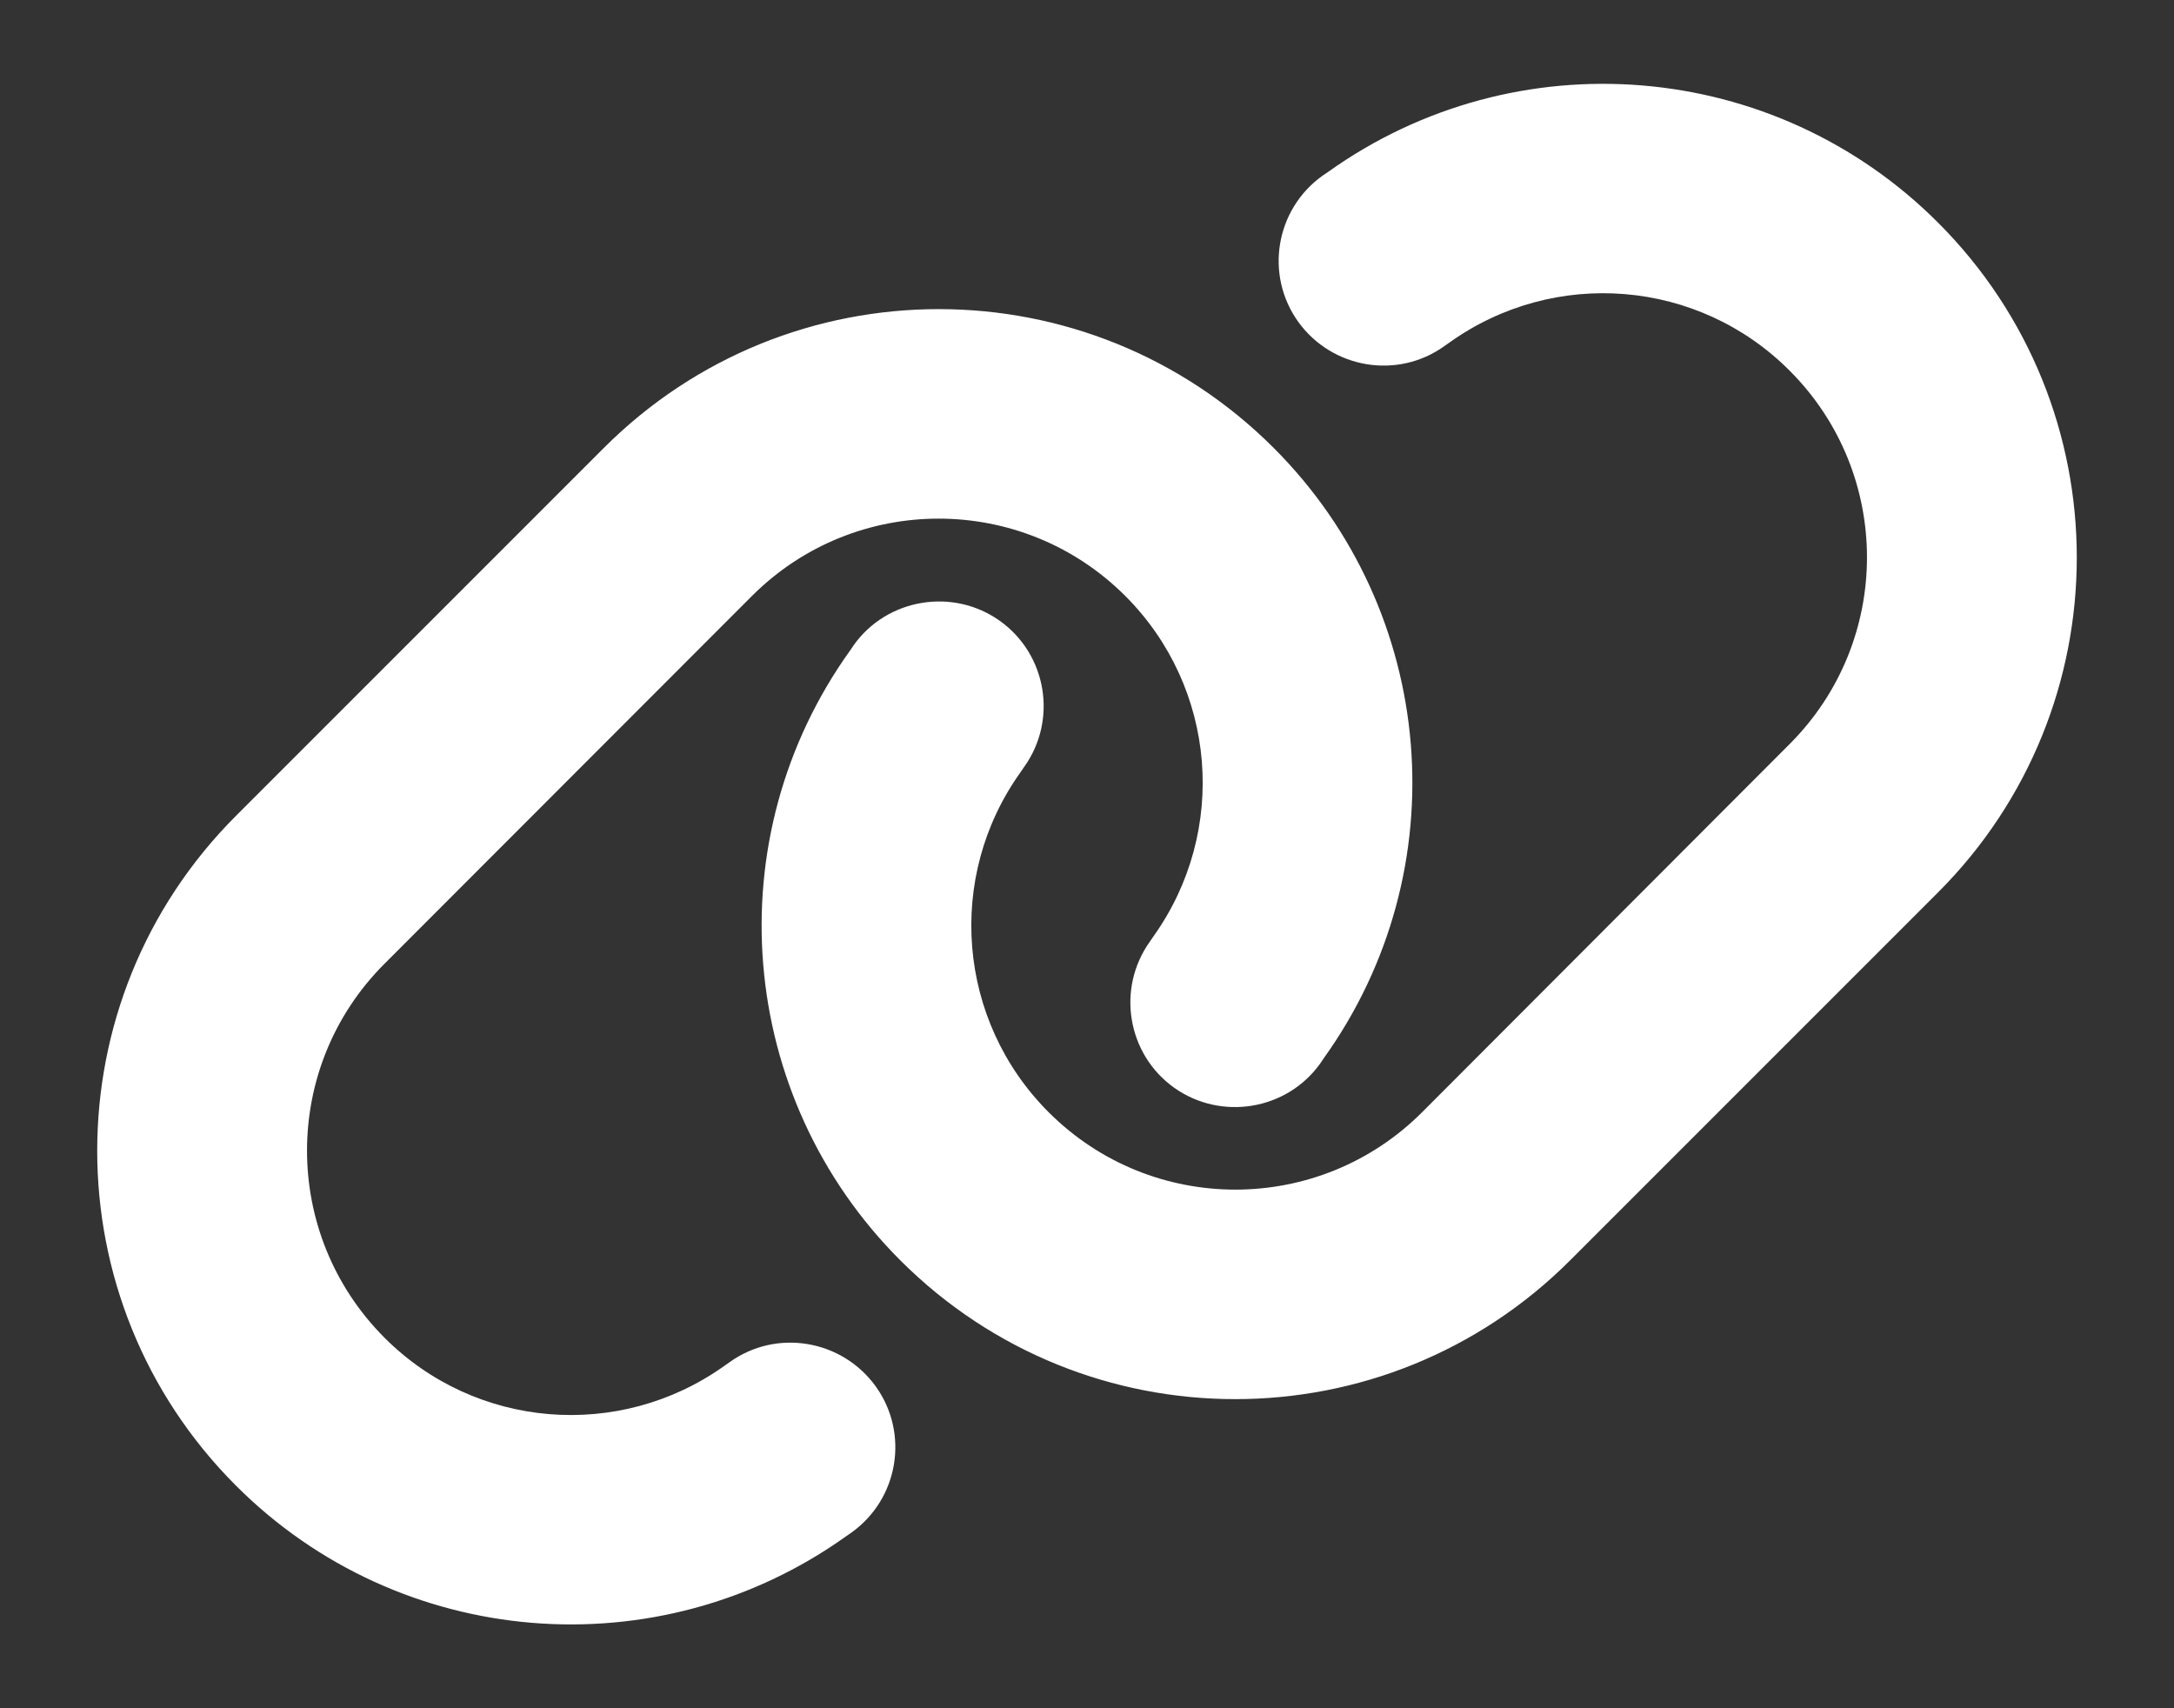 <svg width="28" height="22" viewBox="0 0 28 22" fill="none" xmlns="http://www.w3.org/2000/svg">
<rect x="0" y="0" width="28" height="22" fill="#333333" stroke="none"/>
<path d="M24.96 11.494C27.344 9.11 27.344 5.25 24.96 2.866C22.851 0.757 19.527 0.483 17.101 2.217L17.033 2.263C16.426 2.698 16.287 3.541 16.721 4.145C17.156 4.748 17.999 4.891 18.603 4.457L18.67 4.41C20.024 3.444 21.876 3.596 23.049 4.773C24.378 6.102 24.378 8.254 23.049 9.583L18.316 14.324C16.987 15.653 14.835 15.653 13.506 14.324C12.329 13.147 12.178 11.295 13.144 9.945L13.19 9.878C13.625 9.27 13.481 8.427 12.878 7.996C12.275 7.566 11.427 7.705 10.996 8.308L10.95 8.376C9.212 10.797 9.486 14.122 11.595 16.231C13.979 18.615 17.839 18.615 20.223 16.231L24.96 11.494ZM3.04 10.506C0.656 12.89 0.656 16.75 3.04 19.134C5.149 21.243 8.473 21.517 10.899 19.784L10.967 19.737C11.574 19.302 11.713 18.459 11.279 17.855C10.844 17.252 10.001 17.109 9.397 17.543L9.33 17.59C7.976 18.556 6.124 18.404 4.951 17.227C3.622 15.894 3.622 13.742 4.951 12.413L9.684 7.676C11.013 6.347 13.165 6.347 14.494 7.676C15.671 8.853 15.822 10.705 14.856 12.059L14.81 12.126C14.376 12.734 14.519 13.578 15.122 14.008C15.726 14.438 16.573 14.299 17.004 13.696L17.05 13.628C18.788 11.203 18.514 7.878 16.405 5.769C14.021 3.385 10.161 3.385 7.777 5.769L3.04 10.506Z" fill="white"/>
</svg>

